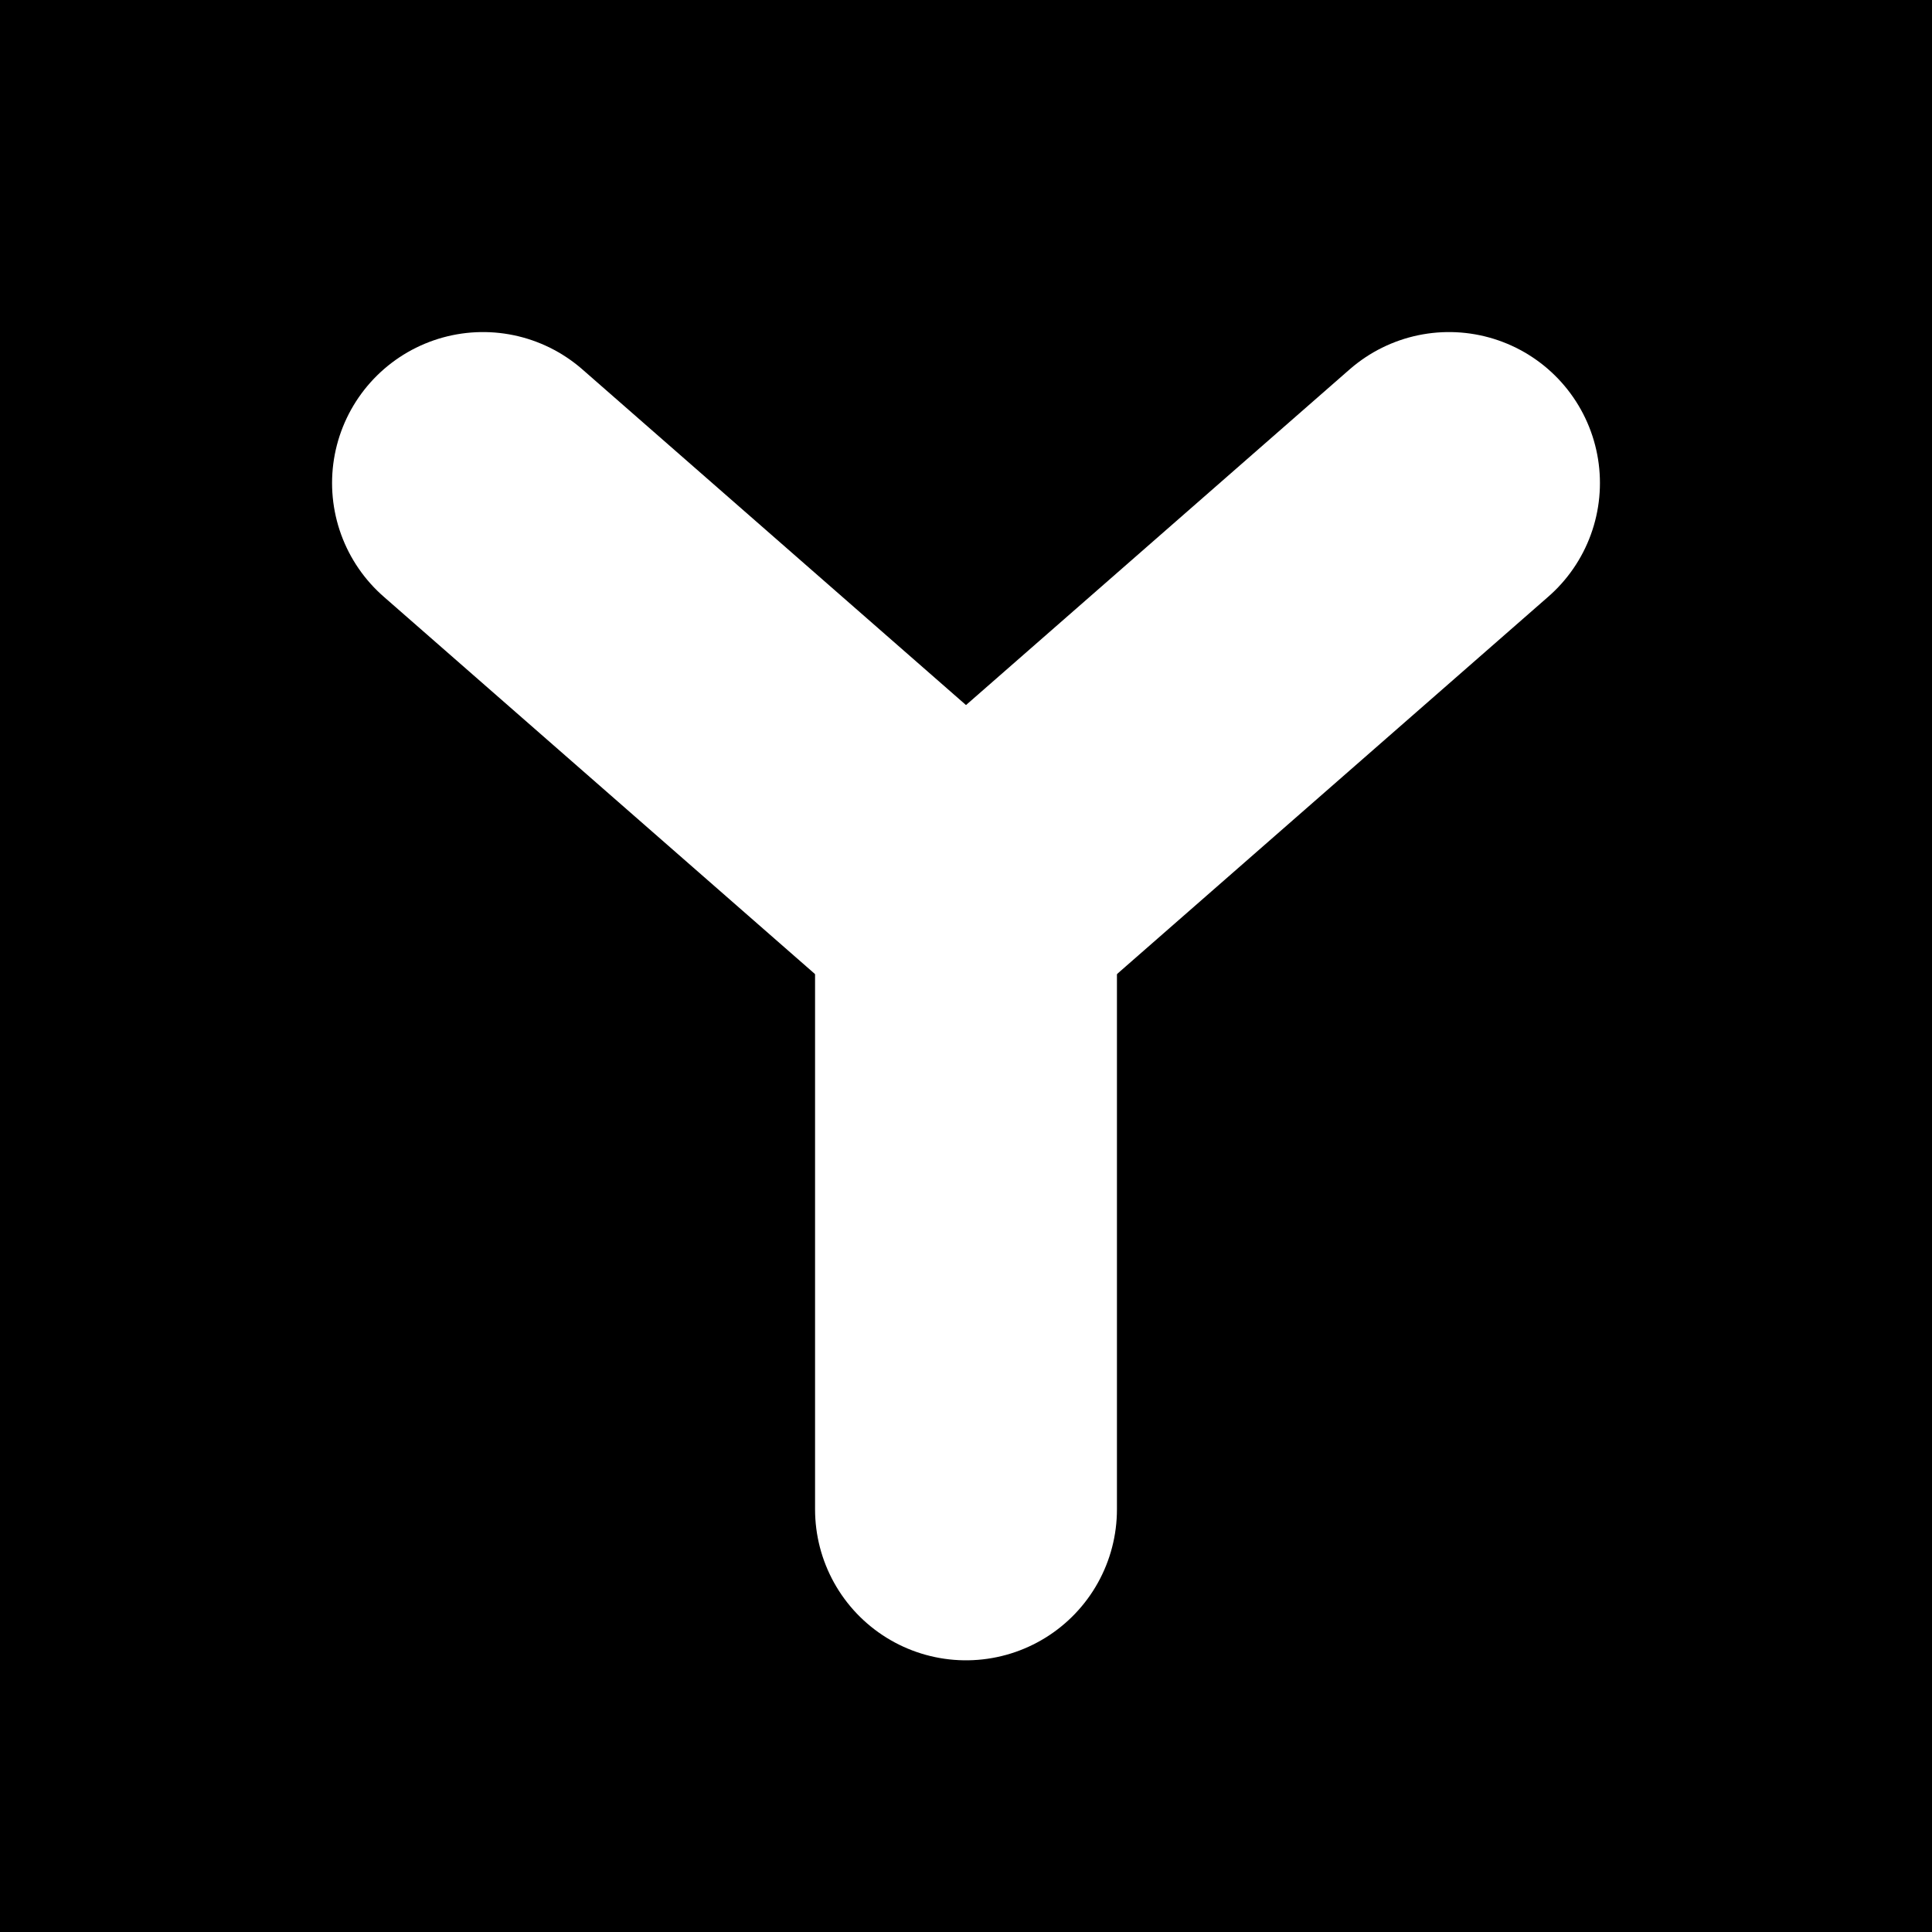 <svg xmlns='http://www.w3.org/2000/svg' viewBox='0 0 64 64'>
  <rect width='64' height='64' fill='#000'/>
  <g stroke='#fff' stroke-width='10' stroke-linecap='round'>
    <line x1='16' y1='16' x2='32' y2='30'/>
    <line x1='48' y1='16' x2='32' y2='30'/>
    <line x1='32' y1='30' x2='32' y2='50'/>
  </g>
</svg>